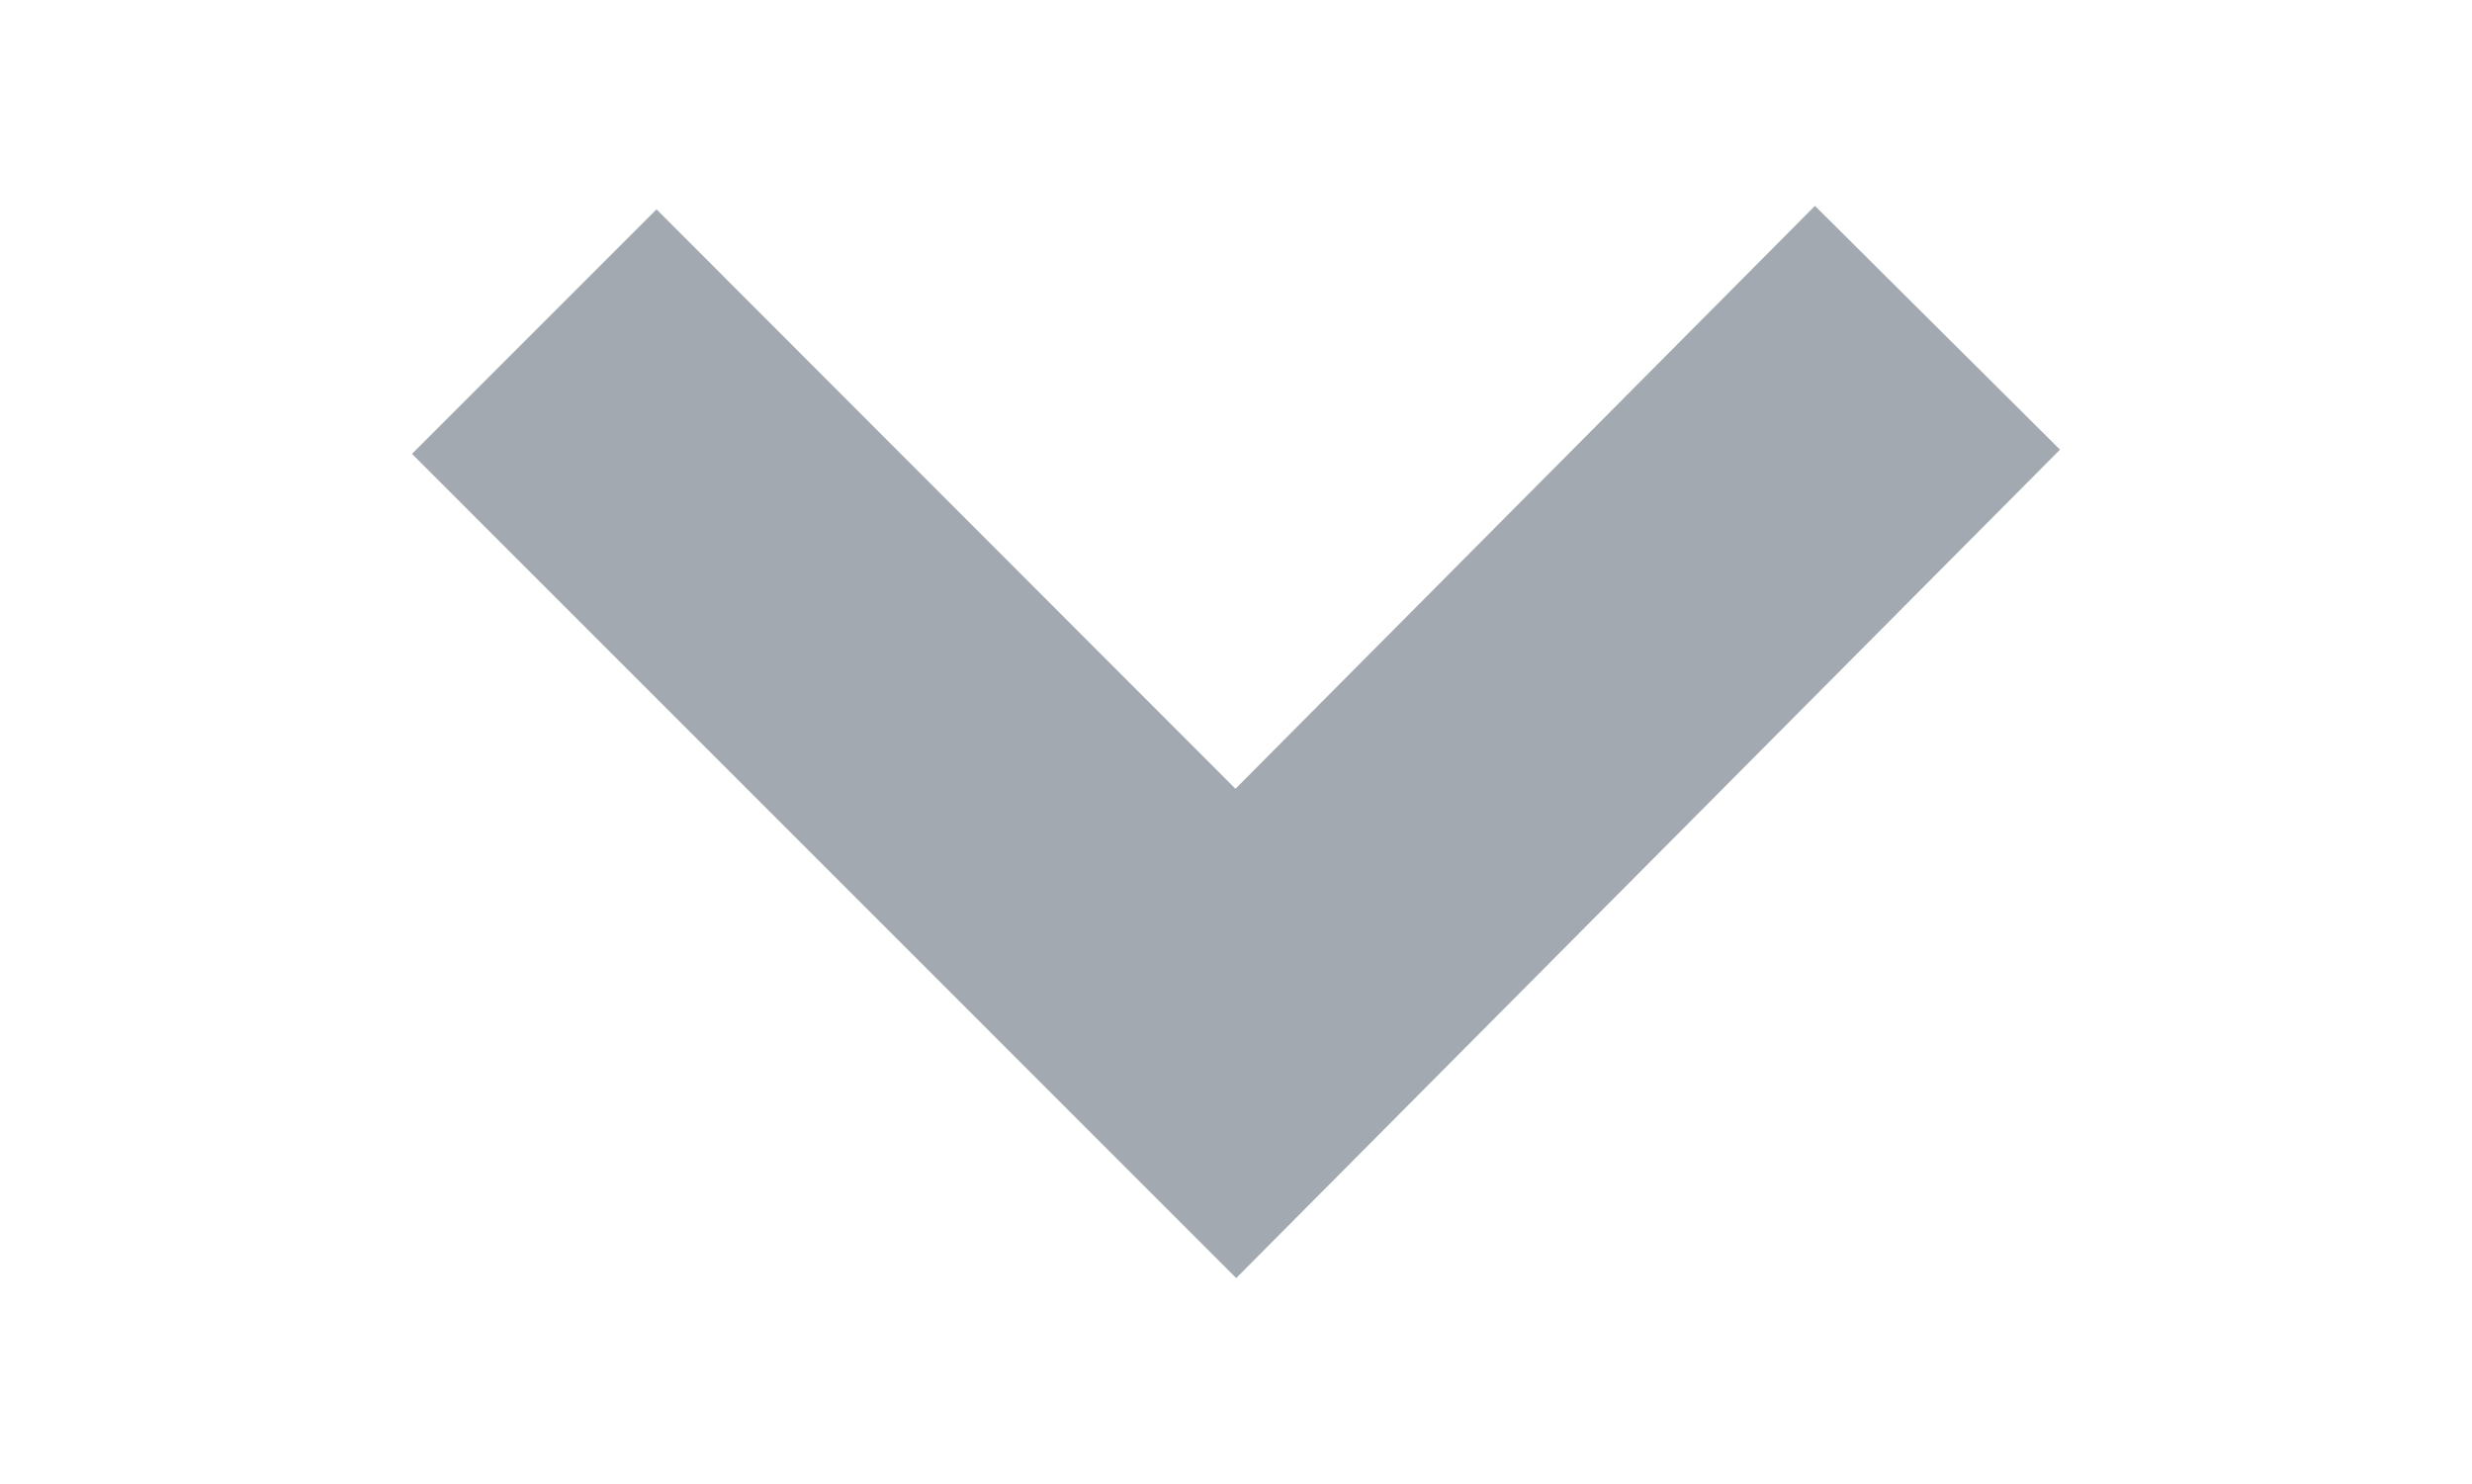 <?xml version="1.0" encoding="UTF-8"?>
<svg xmlns="http://www.w3.org/2000/svg" viewBox="0 0 24 14.411">
	<path fill="#a2a9b1" d="M4 4.407l2.374-2.374 5.621 5.626 5.626-5.66 2.379 2.367-7.998 8.044z"/>
</svg>
